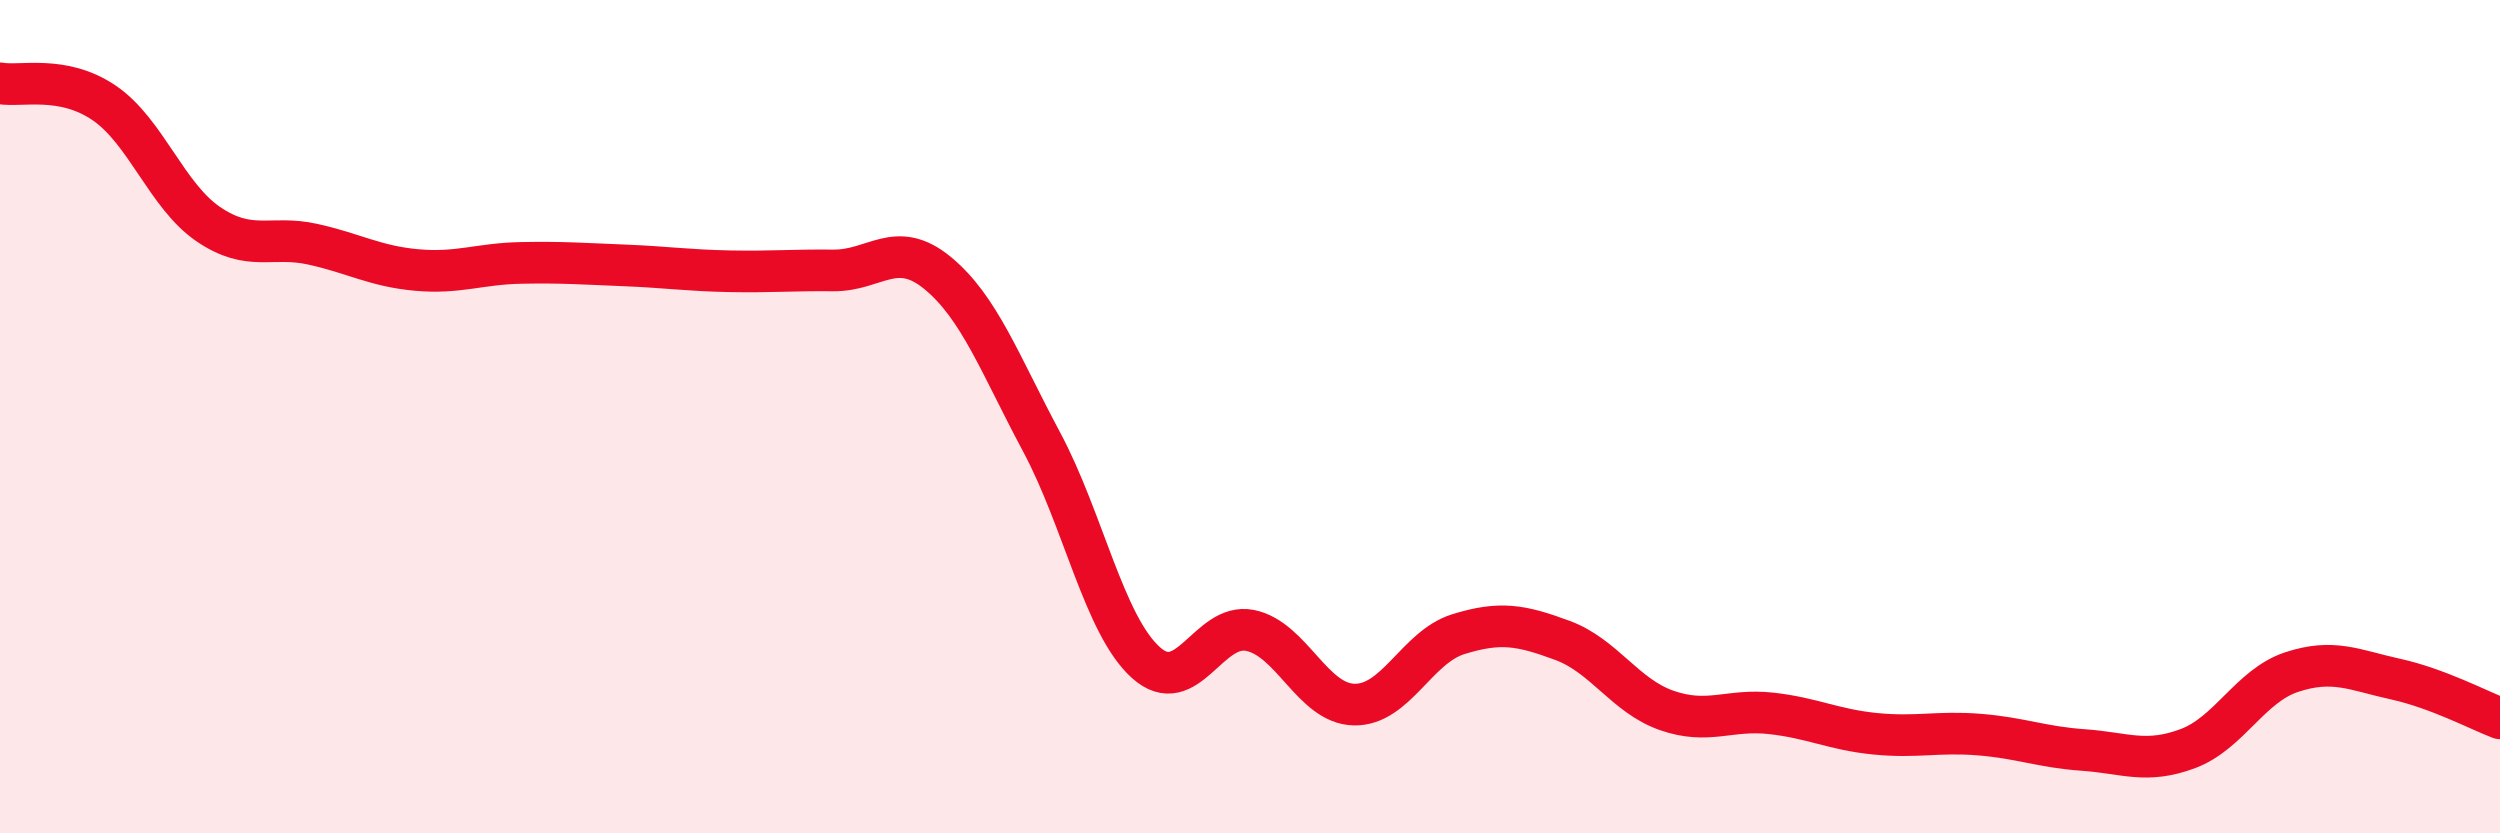 
    <svg width="60" height="20" viewBox="0 0 60 20" xmlns="http://www.w3.org/2000/svg">
      <path
        d="M 0,2 C 0.5,2.09 1.5,1.79 2.5,2.47 C 3.5,3.15 4,4.7 5,5.38 C 6,6.06 6.5,5.64 7.5,5.86 C 8.5,6.08 9,6.39 10,6.48 C 11,6.57 11.5,6.33 12.5,6.31 C 13.5,6.29 14,6.33 15,6.37 C 16,6.41 16.5,6.49 17.5,6.51 C 18.5,6.53 19,6.48 20,6.49 C 21,6.5 21.5,5.73 22.5,6.55 C 23.5,7.37 24,8.74 25,10.61 C 26,12.48 26.5,15 27.5,15.9 C 28.5,16.8 29,14.93 30,15.13 C 31,15.33 31.5,16.89 32.5,16.91 C 33.5,16.93 34,15.53 35,15.22 C 36,14.91 36.5,15 37.5,15.37 C 38.5,15.74 39,16.7 40,17.05 C 41,17.4 41.5,17.01 42.5,17.12 C 43.5,17.23 44,17.51 45,17.61 C 46,17.71 46.5,17.55 47.5,17.63 C 48.5,17.71 49,17.93 50,18 C 51,18.07 51.5,18.34 52.5,17.97 C 53.5,17.6 54,16.46 55,16.13 C 56,15.8 56.5,16.08 57.5,16.3 C 58.5,16.52 59.5,17.05 60,17.24L60 20L0 20Z"
        fill="#EB0A25"
        opacity="0.1"
        stroke-linecap="round"
        stroke-linejoin="round"
      />
      <path
        d="M 0,2 C 0.5,2.09 1.5,1.79 2.5,2.47 C 3.5,3.15 4,4.7 5,5.38 C 6,6.06 6.5,5.64 7.5,5.86 C 8.5,6.08 9,6.39 10,6.48 C 11,6.57 11.5,6.33 12.5,6.31 C 13.5,6.29 14,6.33 15,6.37 C 16,6.41 16.5,6.49 17.5,6.51 C 18.5,6.53 19,6.48 20,6.49 C 21,6.5 21.5,5.73 22.5,6.55 C 23.5,7.37 24,8.74 25,10.61 C 26,12.48 26.5,15 27.5,15.9 C 28.5,16.8 29,14.93 30,15.13 C 31,15.33 31.5,16.89 32.5,16.91 C 33.5,16.93 34,15.53 35,15.22 C 36,14.91 36.5,15 37.5,15.37 C 38.5,15.74 39,16.7 40,17.05 C 41,17.4 41.5,17.01 42.5,17.12 C 43.5,17.23 44,17.51 45,17.61 C 46,17.71 46.5,17.55 47.5,17.63 C 48.5,17.71 49,17.93 50,18 C 51,18.07 51.5,18.34 52.5,17.97 C 53.5,17.6 54,16.46 55,16.13 C 56,15.8 56.5,16.08 57.5,16.3 C 58.5,16.52 59.5,17.05 60,17.24"
        stroke="#EB0A25"
        stroke-width="1"
        fill="none"
        stroke-linecap="round"
        stroke-linejoin="round"
      />
    </svg>
  